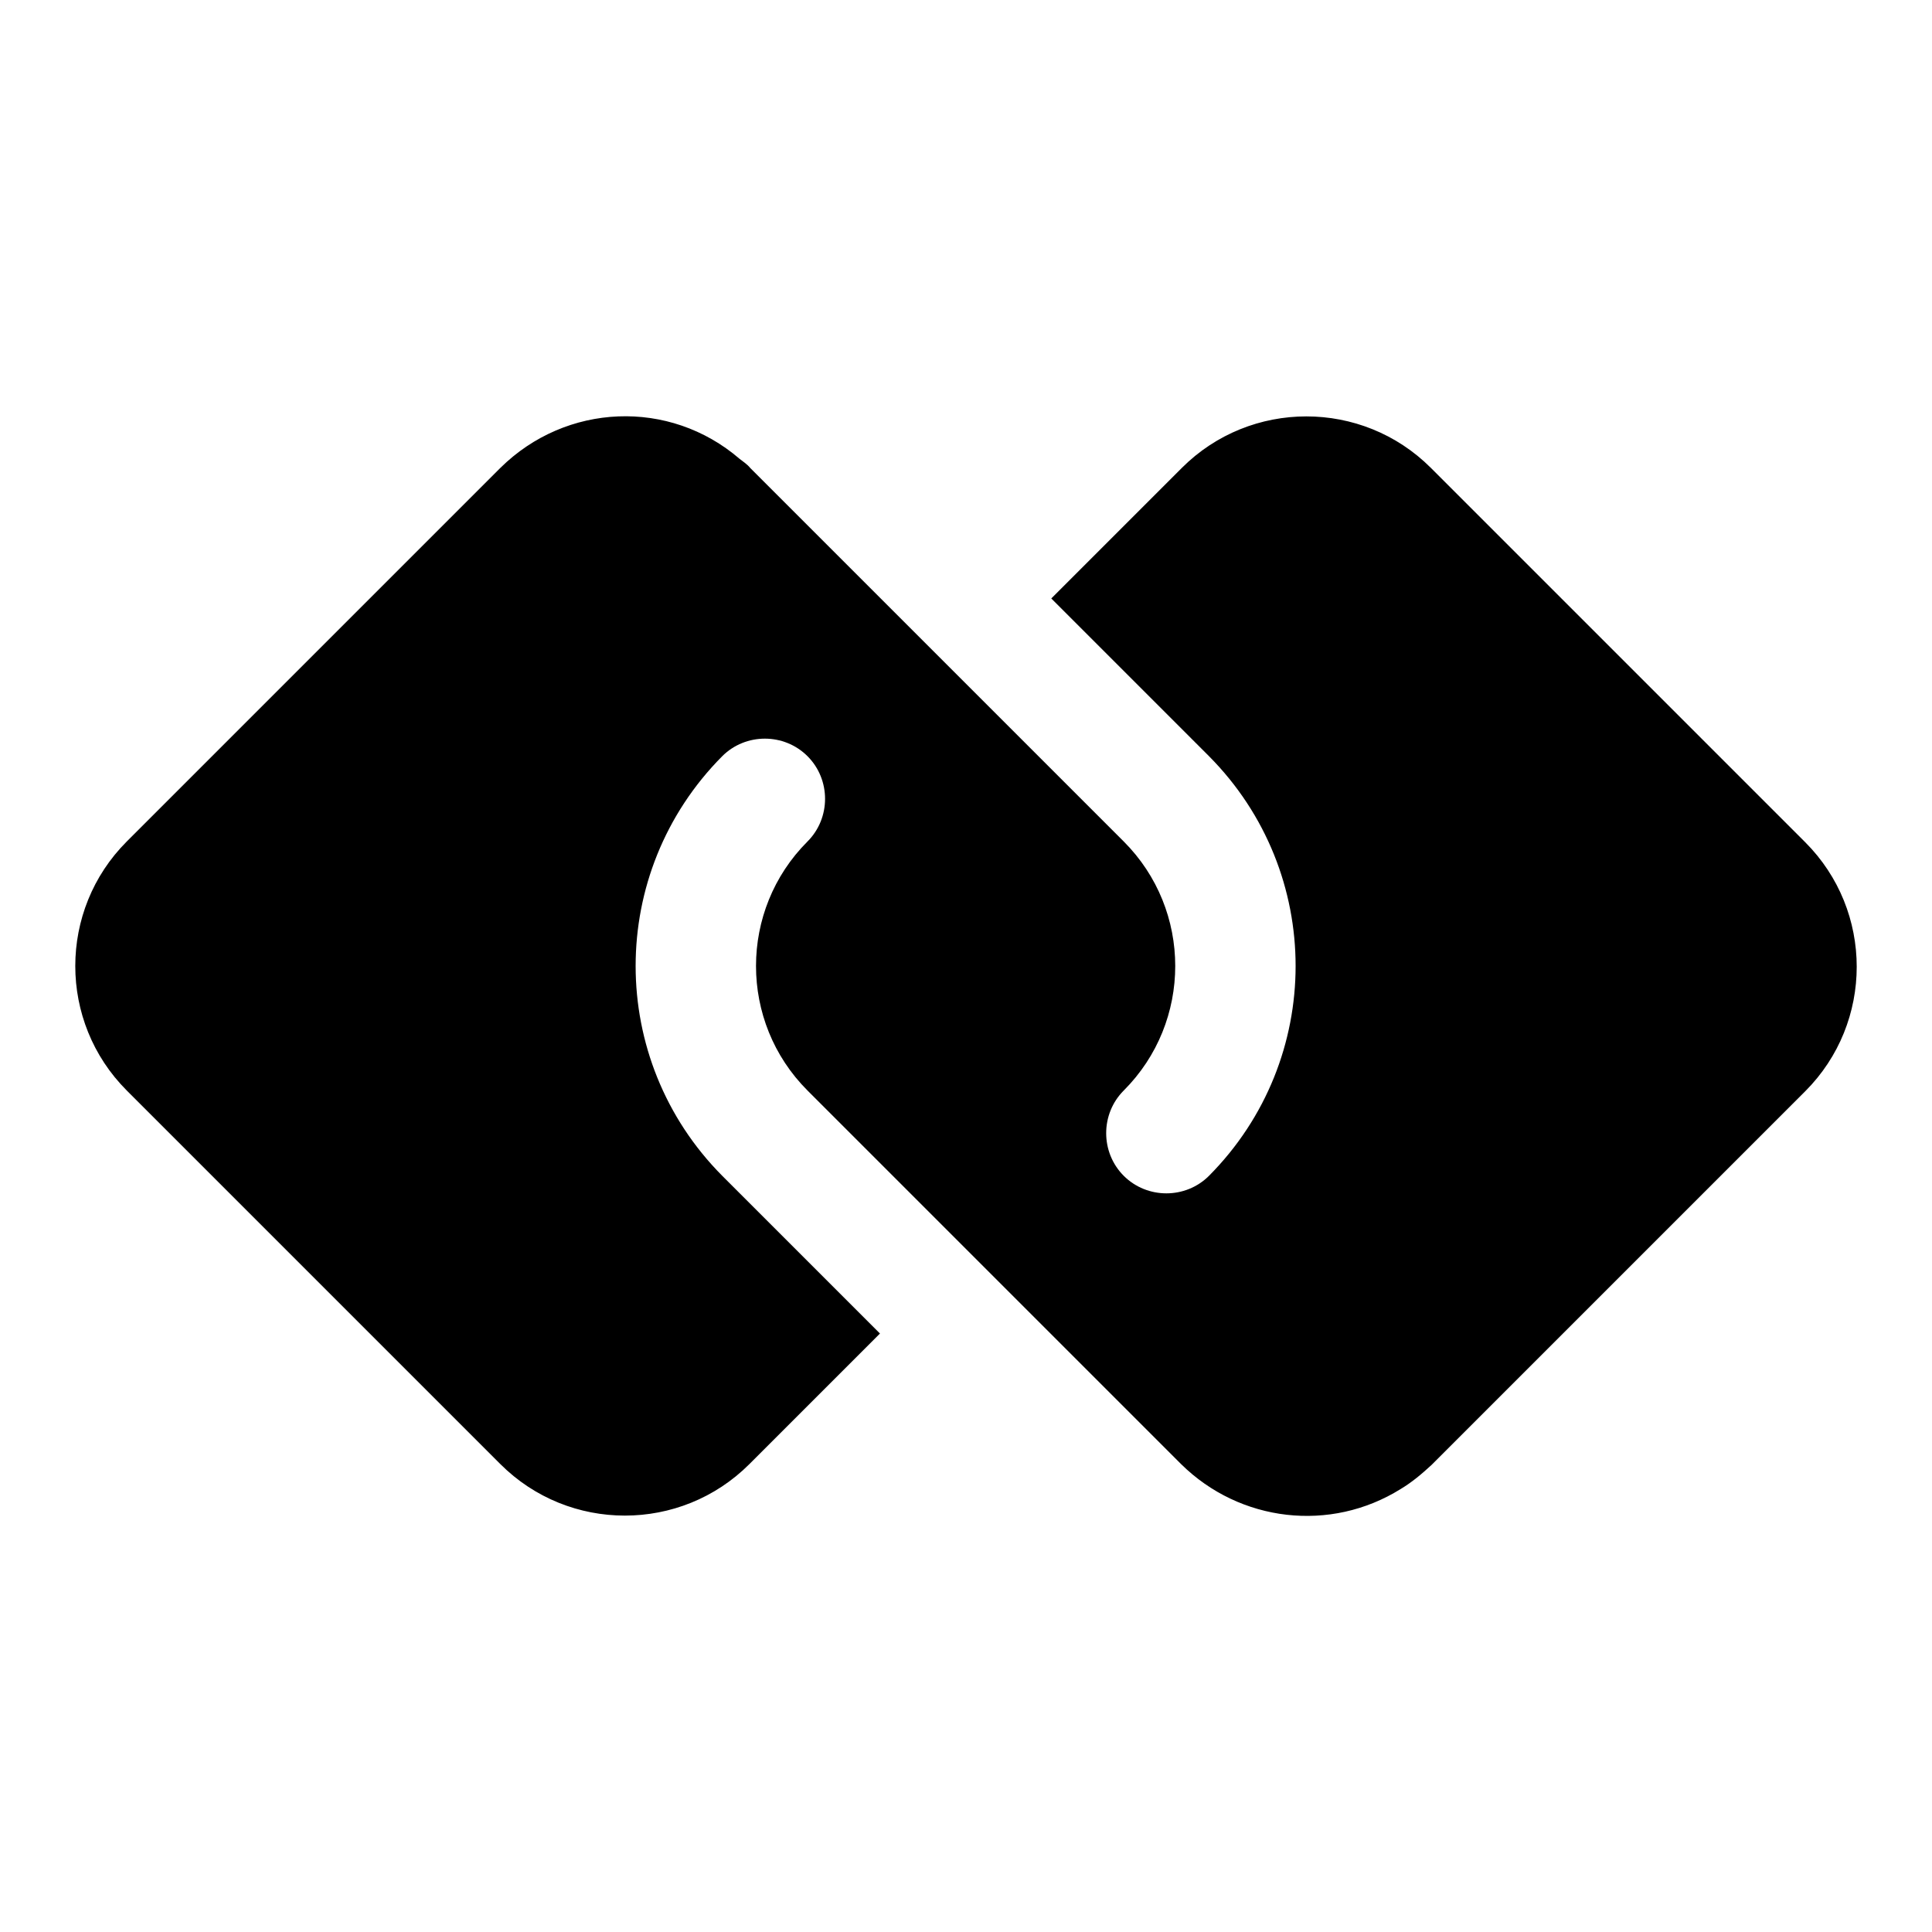 <?xml version="1.0" encoding="utf-8"?>
<!-- Svg Vector Icons : http://www.onlinewebfonts.com/icon -->
<!DOCTYPE svg PUBLIC "-//W3C//DTD SVG 1.1//EN" "http://www.w3.org/Graphics/SVG/1.1/DTD/svg11.dtd">
<svg version="1.1" xmlns="http://www.w3.org/2000/svg" xmlns:xlink="http://www.w3.org/1999/xlink" x="0px" y="0px" viewBox="0 0 256 256" enable-background="new 0 0 256 256" xml:space="preserve">
<g> <path fill="#000000" d="M185.6,197.3c1.5-0.9,2.8-2,4.1-3.2l49.5-49.5c9.1-9.1,9.1-23.9,0-33c0,0,0,0,0,0L189.6,62 c-9.1-9.1-23.9-9.1-33,0l-17.3,17.3l20.9,20.9c15.3,15.4,15.3,40.2,0,55.6c-3.1,3.1-8.2,3.1-11.3,0c-3.1-3.1-3.1-8.2,0-11.3l0,0 c9.1-9.1,9.1-23.9,0-33L128,90.6L99.4,62c-0.4-0.5-0.9-0.8-1.4-1.2C88.7,52.8,75,53.4,66.3,62l-49.5,49.5c-9.1,9.1-9.1,23.9,0,33 L66.3,194c9.1,9.1,23.9,9.1,33,0l17.3-17.3l-20.9-20.9c-15.3-15.4-15.3-40.2,0-55.6c3.1-3.1,8.2-3.1,11.3,0c3.1,3.1,3.1,8.2,0,11.3 c-9.1,9.1-9.1,23.9,0,33l49.5,49.5C164.3,201.7,176.3,203.1,185.6,197.3L185.6,197.3z"/></g>
</svg>